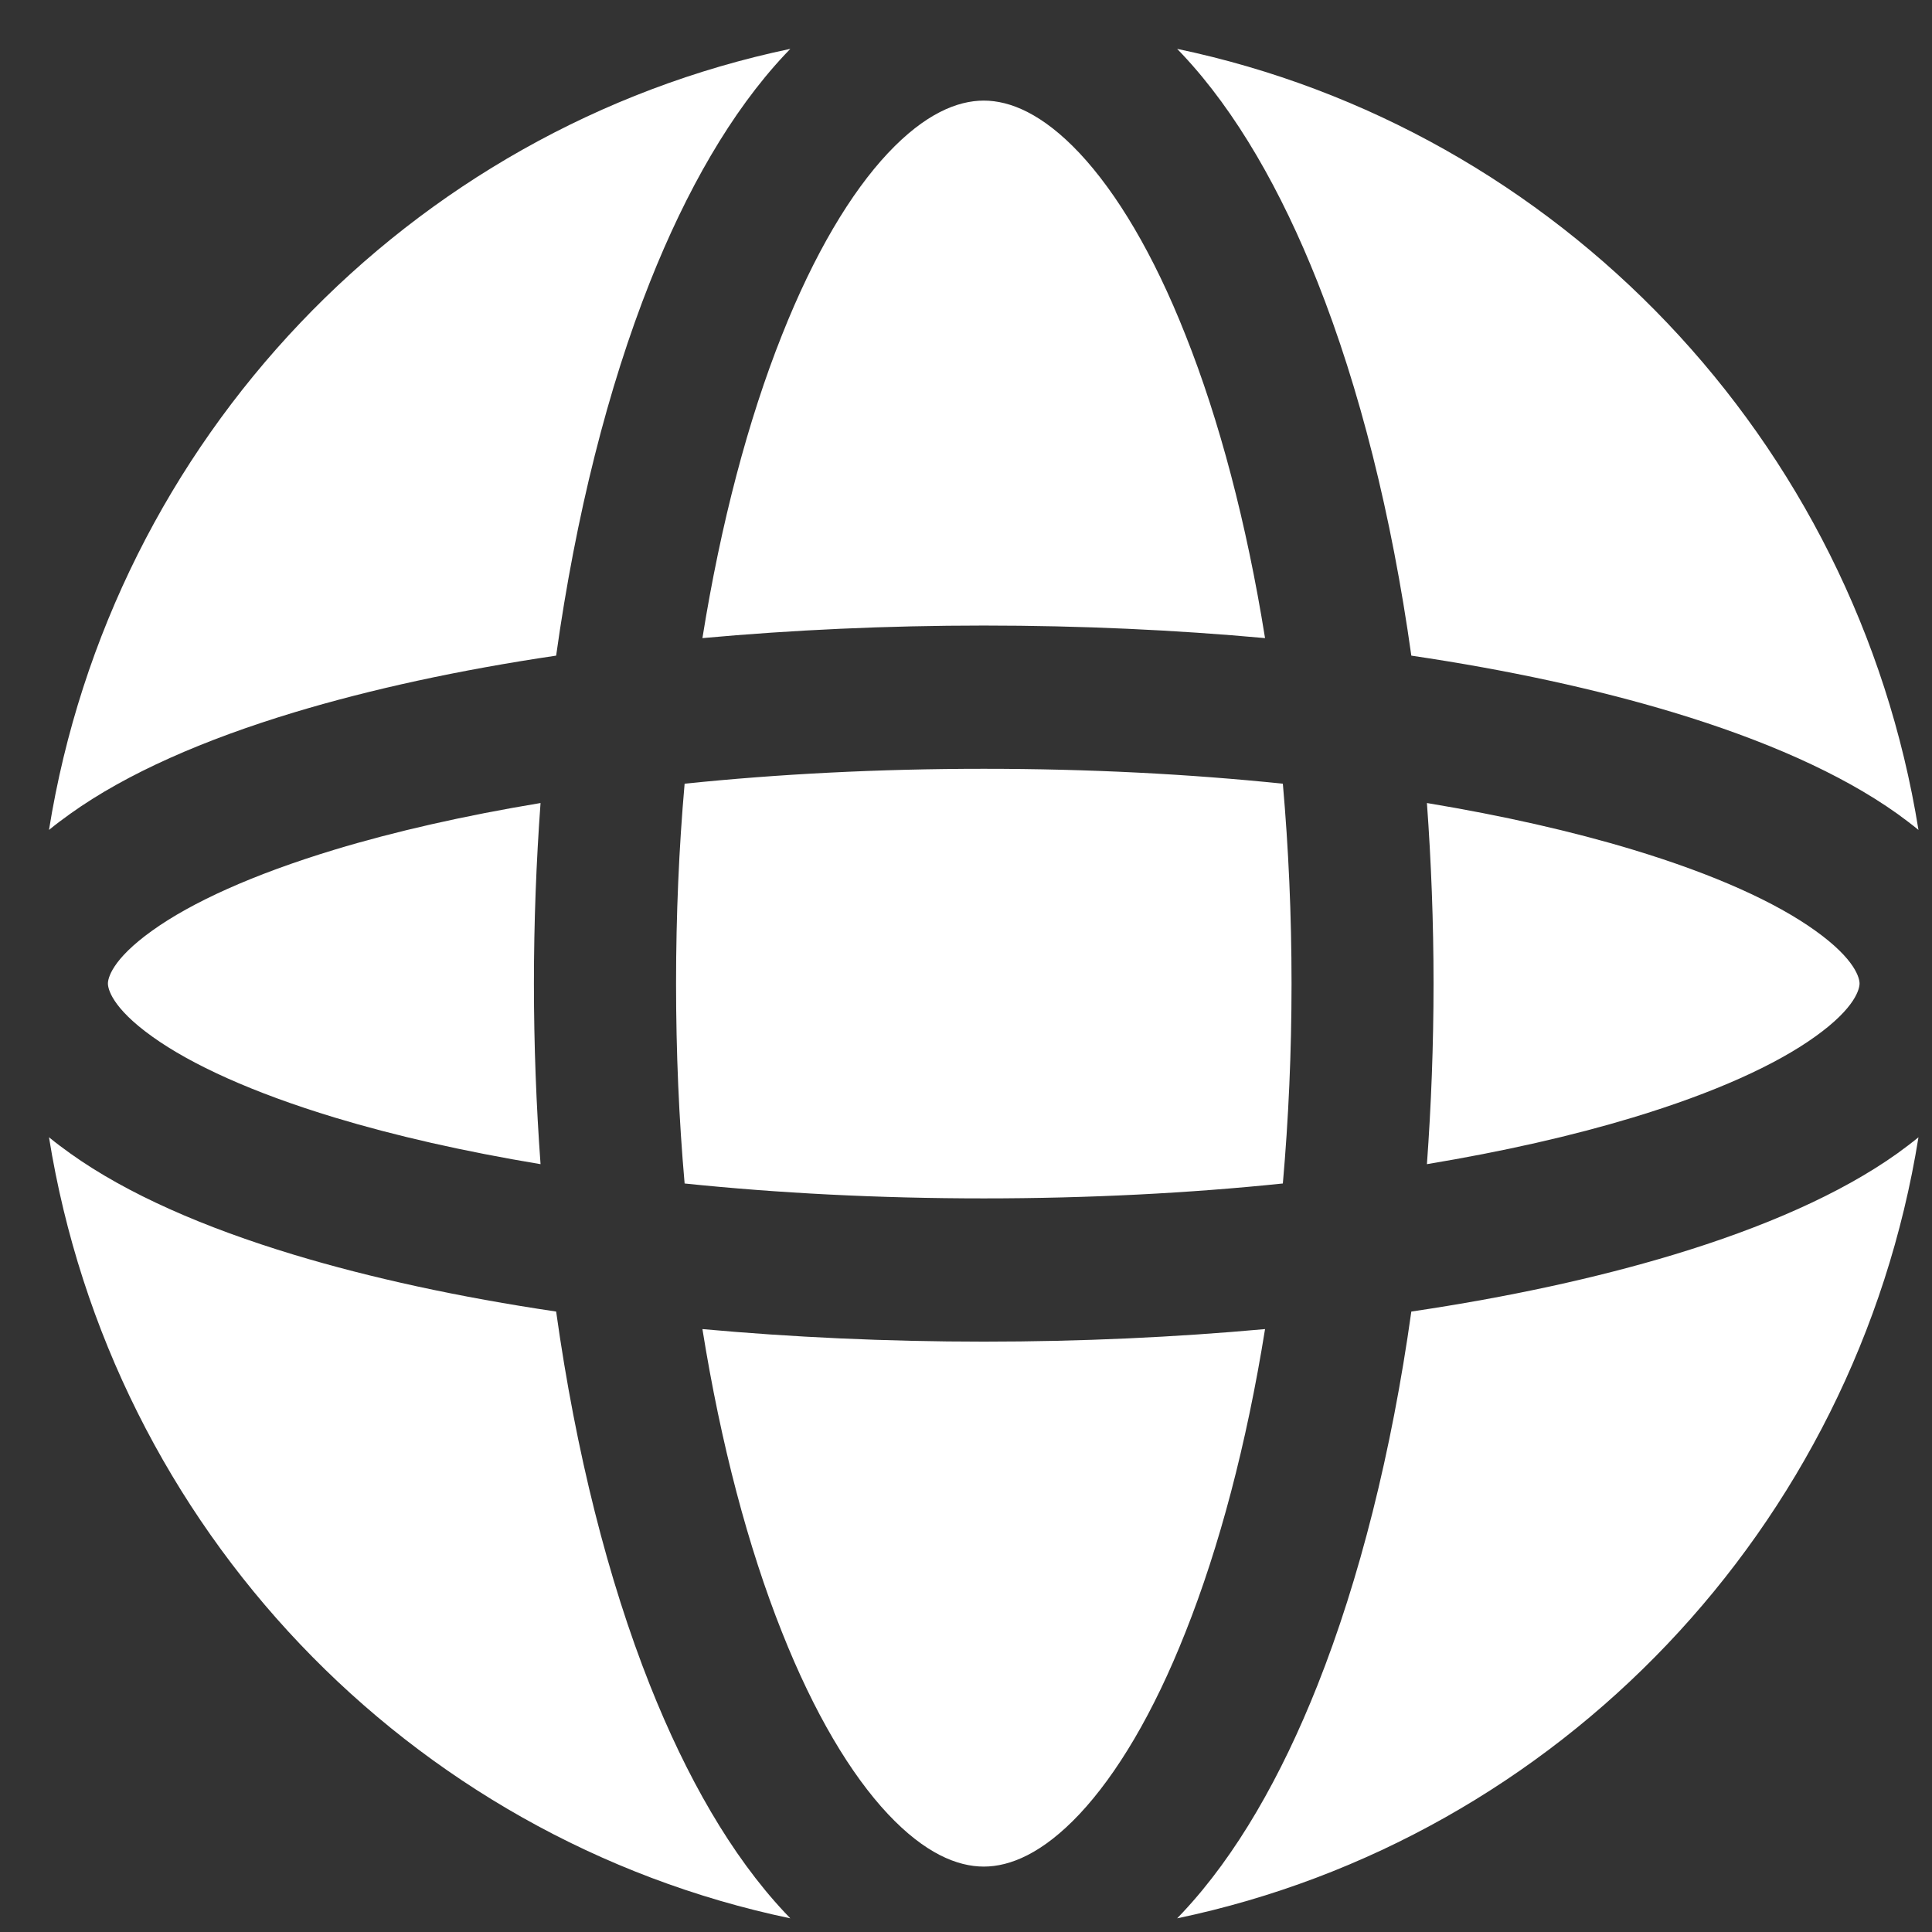 <?xml version="1.0" encoding="UTF-8"?> <svg xmlns="http://www.w3.org/2000/svg" width="14" height="14" viewBox="0 0 14 14" fill="none"><rect x="0" y="0" width="14" height="14" fill="#333333" stroke="none"/> <path fill-rule="evenodd" clip-rule="evenodd" d="M5.666 2.429C5.422 3.042 5.224 3.788 5.09 4.624C5.738 4.565 6.422 4.533 7.129 4.533C7.835 4.533 8.519 4.565 9.167 4.624C9.033 3.788 8.835 3.042 8.591 2.429C8.358 1.839 8.092 1.397 7.823 1.11C7.555 0.825 7.32 0.729 7.129 0.729C6.937 0.729 6.702 0.825 6.434 1.11C6.165 1.397 5.9 1.839 5.666 2.429ZM4.71 2.043C4.406 2.809 4.173 3.731 4.03 4.751C3.327 4.855 2.685 4.995 2.129 5.163C1.481 5.359 0.92 5.603 0.509 5.897C0.457 5.934 0.405 5.973 0.355 6.014C0.809 3.186 2.964 0.933 5.727 0.354C5.713 0.369 5.7 0.383 5.686 0.397C5.298 0.811 4.973 1.381 4.71 2.043ZM8.53 0.354C8.544 0.369 8.557 0.383 8.571 0.397C8.959 0.811 9.284 1.381 9.547 2.043C9.851 2.809 10.084 3.731 10.227 4.751C10.93 4.855 11.572 4.995 12.128 5.163C12.776 5.359 13.337 5.603 13.749 5.897C13.8 5.934 13.852 5.973 13.902 6.014C13.448 3.186 11.293 0.933 8.53 0.354ZM13.902 8.241C13.852 8.282 13.8 8.321 13.749 8.358C13.337 8.652 12.776 8.896 12.128 9.092C11.572 9.26 10.93 9.4 10.227 9.504C10.084 10.524 9.851 11.446 9.547 12.212C9.284 12.874 8.959 13.444 8.571 13.858C8.557 13.872 8.544 13.887 8.53 13.901C11.293 13.323 13.448 11.069 13.902 8.241ZM5.727 13.901C5.714 13.887 5.7 13.872 5.686 13.858C5.298 13.444 4.973 12.874 4.71 12.212C4.406 11.446 4.173 10.524 4.03 9.504C3.327 9.4 2.685 9.26 2.129 9.092C1.481 8.896 0.92 8.652 0.509 8.358C0.457 8.321 0.405 8.282 0.355 8.241C0.809 11.069 2.964 13.323 5.727 13.901ZM2.425 8.098C2.861 8.23 3.363 8.344 3.917 8.436C3.886 8.011 3.869 7.573 3.869 7.127C3.869 6.682 3.886 6.244 3.917 5.819C3.363 5.911 2.861 6.025 2.425 6.157C1.831 6.337 1.387 6.54 1.104 6.743C0.807 6.955 0.782 7.092 0.782 7.127C0.782 7.162 0.807 7.3 1.104 7.512C1.387 7.715 1.831 7.918 2.425 8.098ZM4.899 7.127C4.899 7.626 4.92 8.111 4.961 8.576C5.637 8.646 6.367 8.684 7.129 8.684C7.891 8.684 8.62 8.646 9.296 8.576C9.337 8.111 9.359 7.626 9.359 7.127C9.359 6.629 9.337 6.144 9.296 5.679C8.62 5.609 7.891 5.571 7.129 5.571C6.367 5.571 5.637 5.609 4.961 5.679C4.92 6.144 4.899 6.629 4.899 7.127ZM5.666 11.826C5.422 11.213 5.224 10.467 5.09 9.631C5.738 9.69 6.422 9.722 7.129 9.722C7.835 9.722 8.519 9.69 9.167 9.631C9.033 10.467 8.835 11.213 8.591 11.826C8.358 12.416 8.092 12.858 7.823 13.145C7.555 13.43 7.32 13.526 7.129 13.526C6.937 13.526 6.702 13.43 6.434 13.145C6.165 12.858 5.9 12.416 5.666 11.826ZM11.832 8.098C11.396 8.23 10.894 8.344 10.34 8.436C10.371 8.011 10.388 7.573 10.388 7.127C10.388 6.682 10.371 6.244 10.34 5.819C10.894 5.911 11.396 6.025 11.832 6.157C12.427 6.337 12.87 6.54 13.153 6.743C13.45 6.955 13.475 7.092 13.475 7.127C13.475 7.162 13.45 7.3 13.153 7.512C12.87 7.715 12.427 7.918 11.832 8.098Z" fill="white"></path> </svg> 